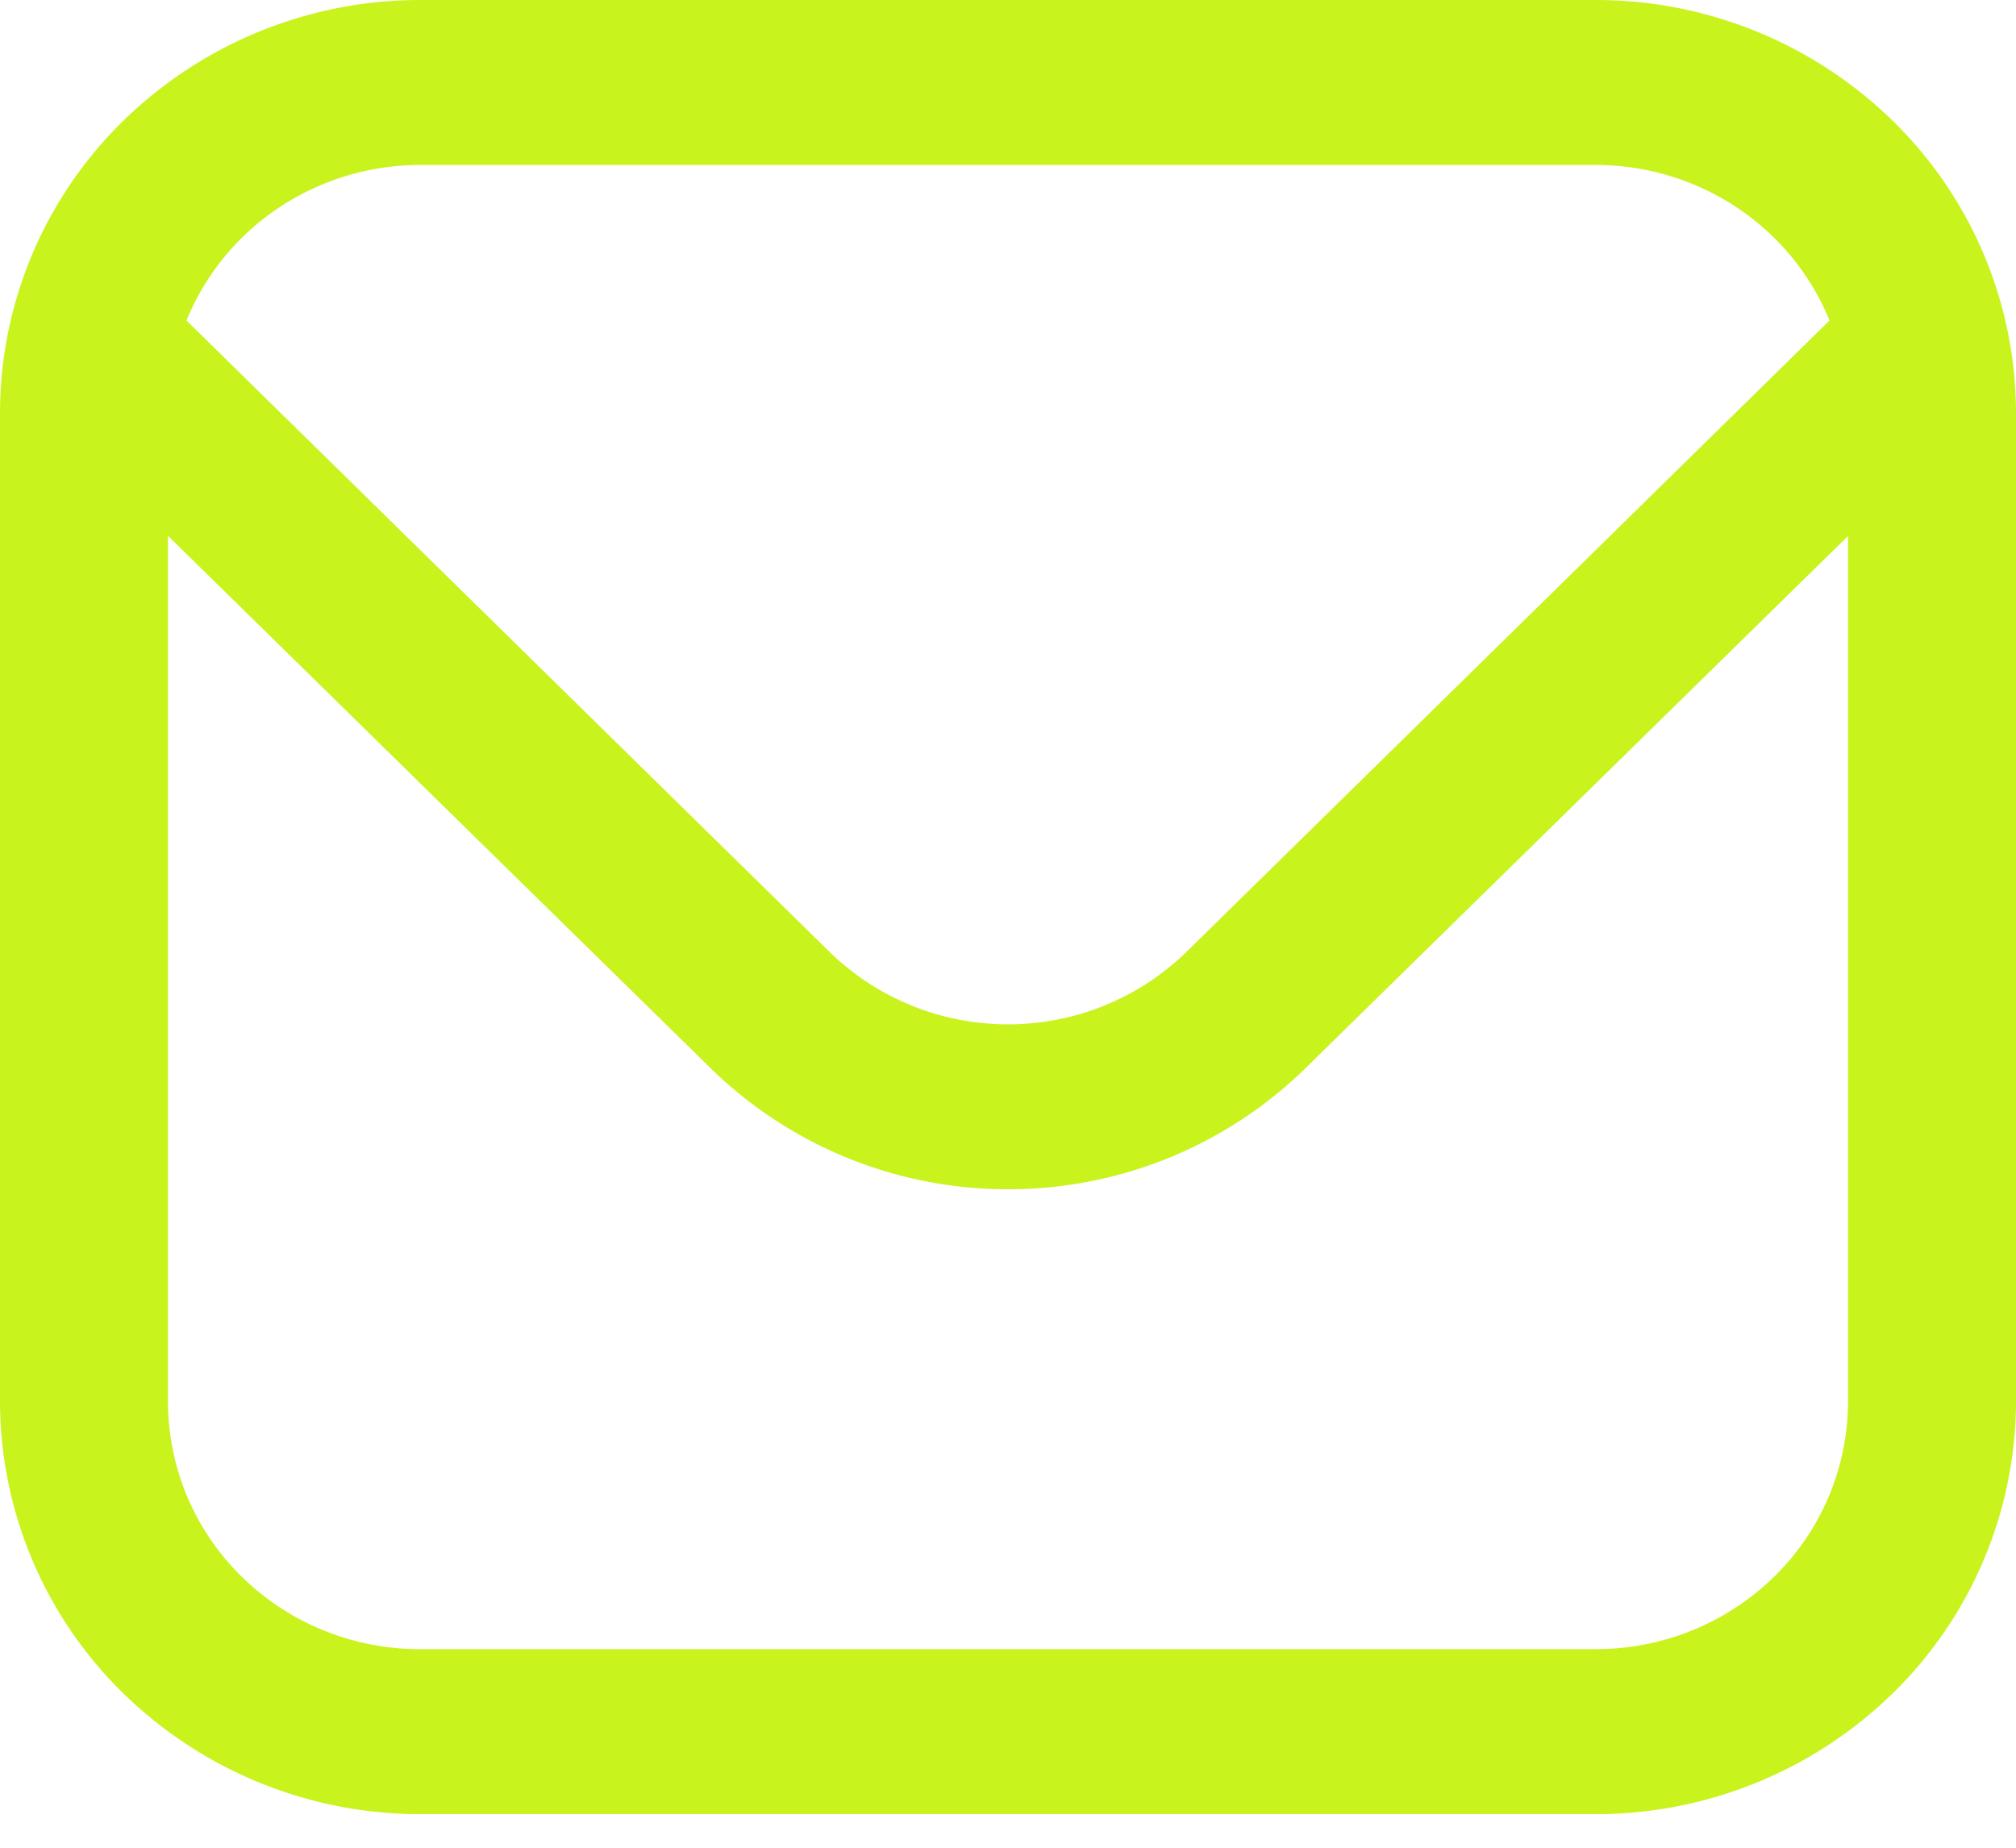 <svg xmlns="http://www.w3.org/2000/svg" width="24" height="22" fill="none"><path fill="#C9F31D" d="M19 0H5a5.053 5.053 0 0 0-3.534 1.44A4.87 4.87 0 0 0 0 4.91v11.78a4.87 4.87 0 0 0 1.466 3.47A5.054 5.054 0 0 0 5 21.6h14a5.054 5.054 0 0 0 3.534-1.44A4.87 4.87 0 0 0 24 16.69V4.91a4.87 4.87 0 0 0-1.466-3.47A5.053 5.053 0 0 0 19 0ZM5 1.964h14a3.04 3.04 0 0 1 1.679.508c.495.33.879.798 1.101 1.344l-7.658 7.52a3.036 3.036 0 0 1-2.122.86 3.037 3.037 0 0 1-2.122-.86L2.22 3.816a2.956 2.956 0 0 1 1.101-1.344A3.04 3.04 0 0 1 5 1.964Zm14 17.672H5c-.796 0-1.559-.31-2.121-.862A2.919 2.919 0 0 1 2 16.69V6.38l6.464 6.343A5.055 5.055 0 0 0 12 14.16a5.055 5.055 0 0 0 3.536-1.436L22 6.382V16.69a2.92 2.92 0 0 1-.879 2.083 3.029 3.029 0 0 1-2.121.862Z"/></svg>